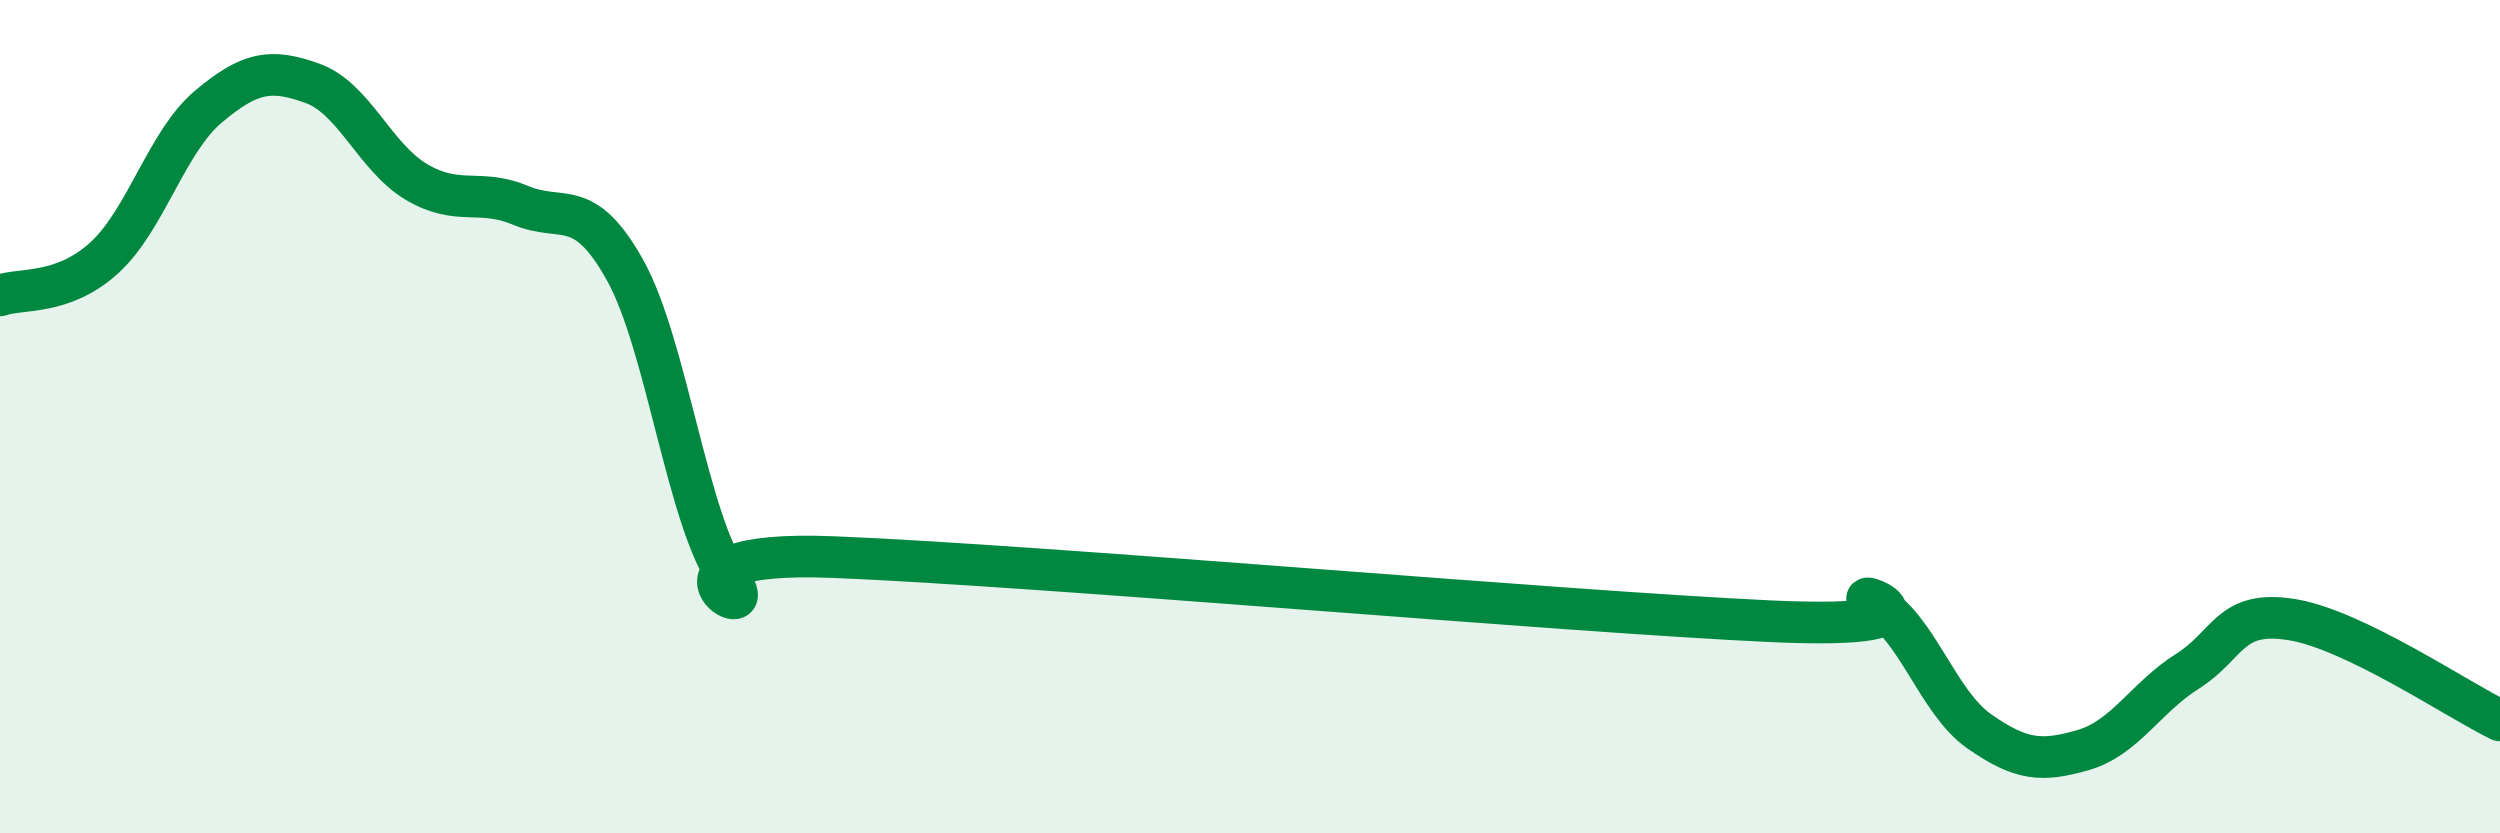 
    <svg width="60" height="20" viewBox="0 0 60 20" xmlns="http://www.w3.org/2000/svg">
      <path
        d="M 0,7.09 C 0.5,6.91 1.5,7.1 2.5,6.19 C 3.5,5.28 4,3.4 5,2.56 C 6,1.72 6.5,1.64 7.5,2 C 8.5,2.36 9,3.78 10,4.37 C 11,4.96 11.5,4.51 12.5,4.93 C 13.5,5.35 14,4.69 15,6.48 C 16,8.27 16.5,12.51 17.5,13.89 C 18.5,15.27 15,13.17 20,13.37 C 25,13.57 37.5,14.68 42.5,14.91 C 47.5,15.14 44,13.97 45,14.5 C 46,15.03 46.5,16.85 47.5,17.55 C 48.5,18.25 49,18.29 50,18 C 51,17.71 51.5,16.74 52.5,16.11 C 53.5,15.48 53.5,14.63 55,14.87 C 56.5,15.11 59,16.81 60,17.29L60 20L0 20Z"
        fill="#008740"
        opacity="0.1"
        stroke-linecap="round"
        stroke-linejoin="round"
      />
      <path
        d="M 0,7.09 C 0.5,6.91 1.5,7.1 2.5,6.19 C 3.5,5.28 4,3.4 5,2.56 C 6,1.72 6.5,1.64 7.5,2 C 8.5,2.36 9,3.78 10,4.37 C 11,4.96 11.5,4.51 12.5,4.93 C 13.5,5.35 14,4.69 15,6.48 C 16,8.27 16.5,12.51 17.5,13.89 C 18.5,15.27 15,13.17 20,13.37 C 25,13.57 37.5,14.68 42.5,14.91 C 47.5,15.14 44,13.97 45,14.5 C 46,15.03 46.5,16.85 47.5,17.55 C 48.5,18.25 49,18.29 50,18 C 51,17.71 51.5,16.74 52.5,16.11 C 53.5,15.48 53.5,14.63 55,14.87 C 56.5,15.11 59,16.81 60,17.29"
        stroke="#008740"
        stroke-width="1"
        fill="none"
        stroke-linecap="round"
        stroke-linejoin="round"
      />
    </svg>
  